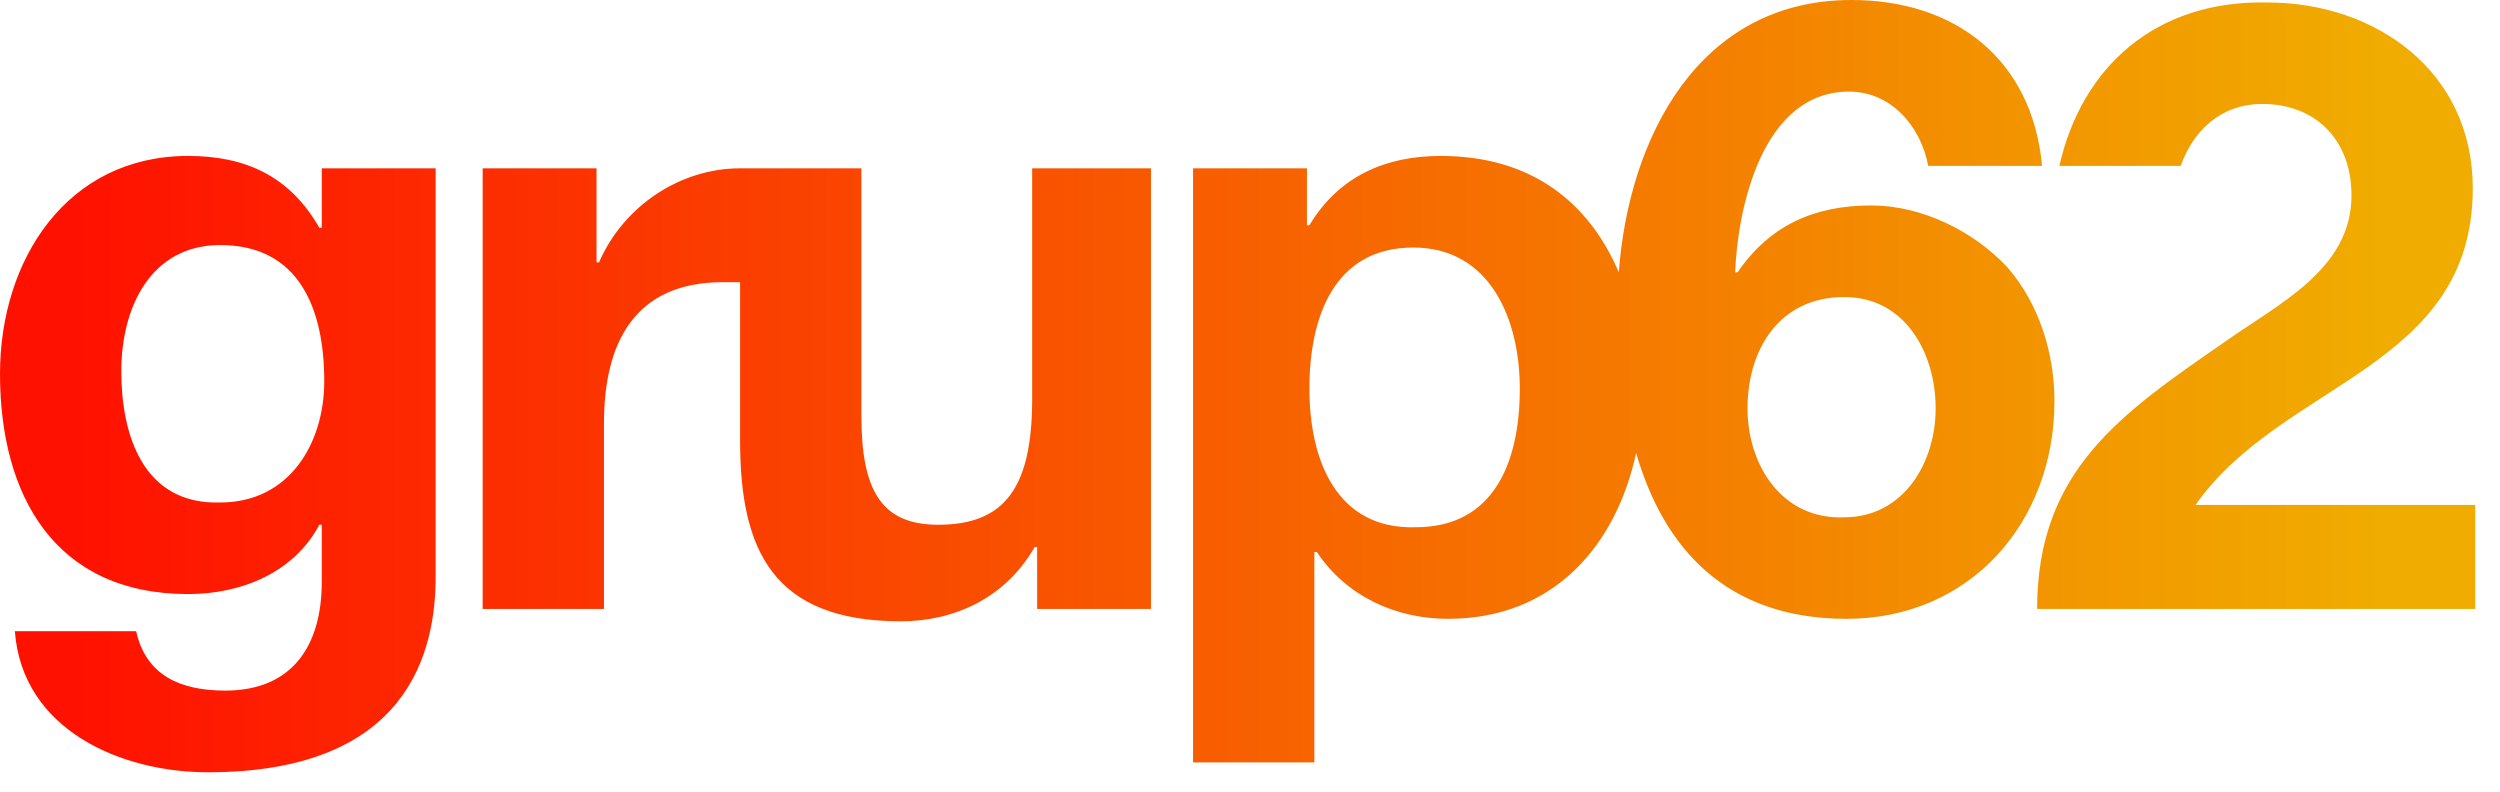 <svg width="101" height="32" viewBox="0 0 101 32" fill="none" xmlns="http://www.w3.org/2000/svg">
	<path d="M41.7 6.8V16.1C41.7 19.7 40.6 21.2 37.9 21.2C35.6 21.2 34.8 19.8 34.8 16.8V6.8H29.9C27.5 6.8 25.2 8.3 24.2 10.6H24.1V6.8H19.5V24.6H24.4V17.1C24.4 13.9 25.6 11.4 29.2 11.4C29.4 11.4 29.7 11.4 29.9 11.4V17.8C29.9 22.2 31.2 25.1 36.4 25.1C38.5 25.1 40.6 24.2 41.8 22.1H41.9V24.6H46.5V6.8H41.7ZM4.9 15C4.9 12.4 6.1 9.9 8.9 9.9C12.1 9.9 13.1 12.5 13.1 15.4C13.1 17.9 11.7 20.3 8.9 20.3C5.8 20.4 4.9 17.6 4.9 15ZM0 15.1C0 20 2.2 24 7.6 24C9.8 24 11.9 23.1 12.9 21.2H13V23.5C13 26.1 11.8 27.9 9.1 27.9C7.3 27.9 5.9 27.3 5.5 25.5H0.6C0.9 29.5 4.9 31.2 8.4 31.2C16.6 31.2 17.6 26.2 17.6 23.3V6.8H13V9.2H12.9C11.7 7.1 9.9 6.3 7.6 6.3C2.7 6.3 0 10.5 0 15.1ZM70.6 16.5C70.6 14.1 71.9 12 74.5 12C77 12 78.2 14.3 78.2 16.5C78.2 18.7 76.9 20.9 74.5 20.9C72 21 70.6 18.8 70.6 16.5ZM52.9 15.7C52.9 12.8 53.9 10 57.1 10C60.2 10 61.4 12.9 61.4 15.7C61.4 18.6 60.4 21.3 57.2 21.3C54 21.4 52.9 18.6 52.9 15.7ZM65.4 11C64.2 8.2 61.9 6.3 58.2 6.3C56 6.3 54.1 7.1 52.9 9.1H52.8V6.8H48.2V30.8H53.1V22.3H53.2C54.4 24.1 56.4 25 58.5 25C62.8 25 65.3 22 66.1 18.3C67.2 22.1 69.7 25 74.6 25C79.6 25 83 21.1 83 16.2C83 14.3 82.4 12.3 81.1 10.8C79.7 9.3 77.6 8.3 75.6 8.3C73.3 8.3 71.5 9.1 70.2 11H70.1C70.2 8.4 71.2 3.7 74.7 3.7C76.4 3.7 77.6 5.1 77.9 6.7H82.5C82.1 2.4 79 0 74.8 0C68.6 0 65.8 5.6 65.4 11ZM83.2 6.7H88.1C88.6 5.3 89.7 4.2 91.4 4.2C93.5 4.2 95 5.6 95 7.9C95 10.9 92 12.3 89.9 13.8C85.7 16.7 82.3 19 82.3 24.6H100V20.4H88.7C92.2 15.4 99.9 14.9 99.9 7.6C99.9 2.9 96 0.1 91.6 0.1C87.1 0 84.1 2.7 83.2 6.7Z" fill="url(#gradient)"/>
	<defs>
		<linearGradient id="gradient" x1="2.389" y1="15.652" x2="96.264" y2="15.652" gradientUnits="userSpaceOnUse">
			<stop offset="0.006" stop-color="#FF1100"/>
			<stop offset="1" stop-color="#F0AC00"/>
		</linearGradient>
	</defs>
</svg>